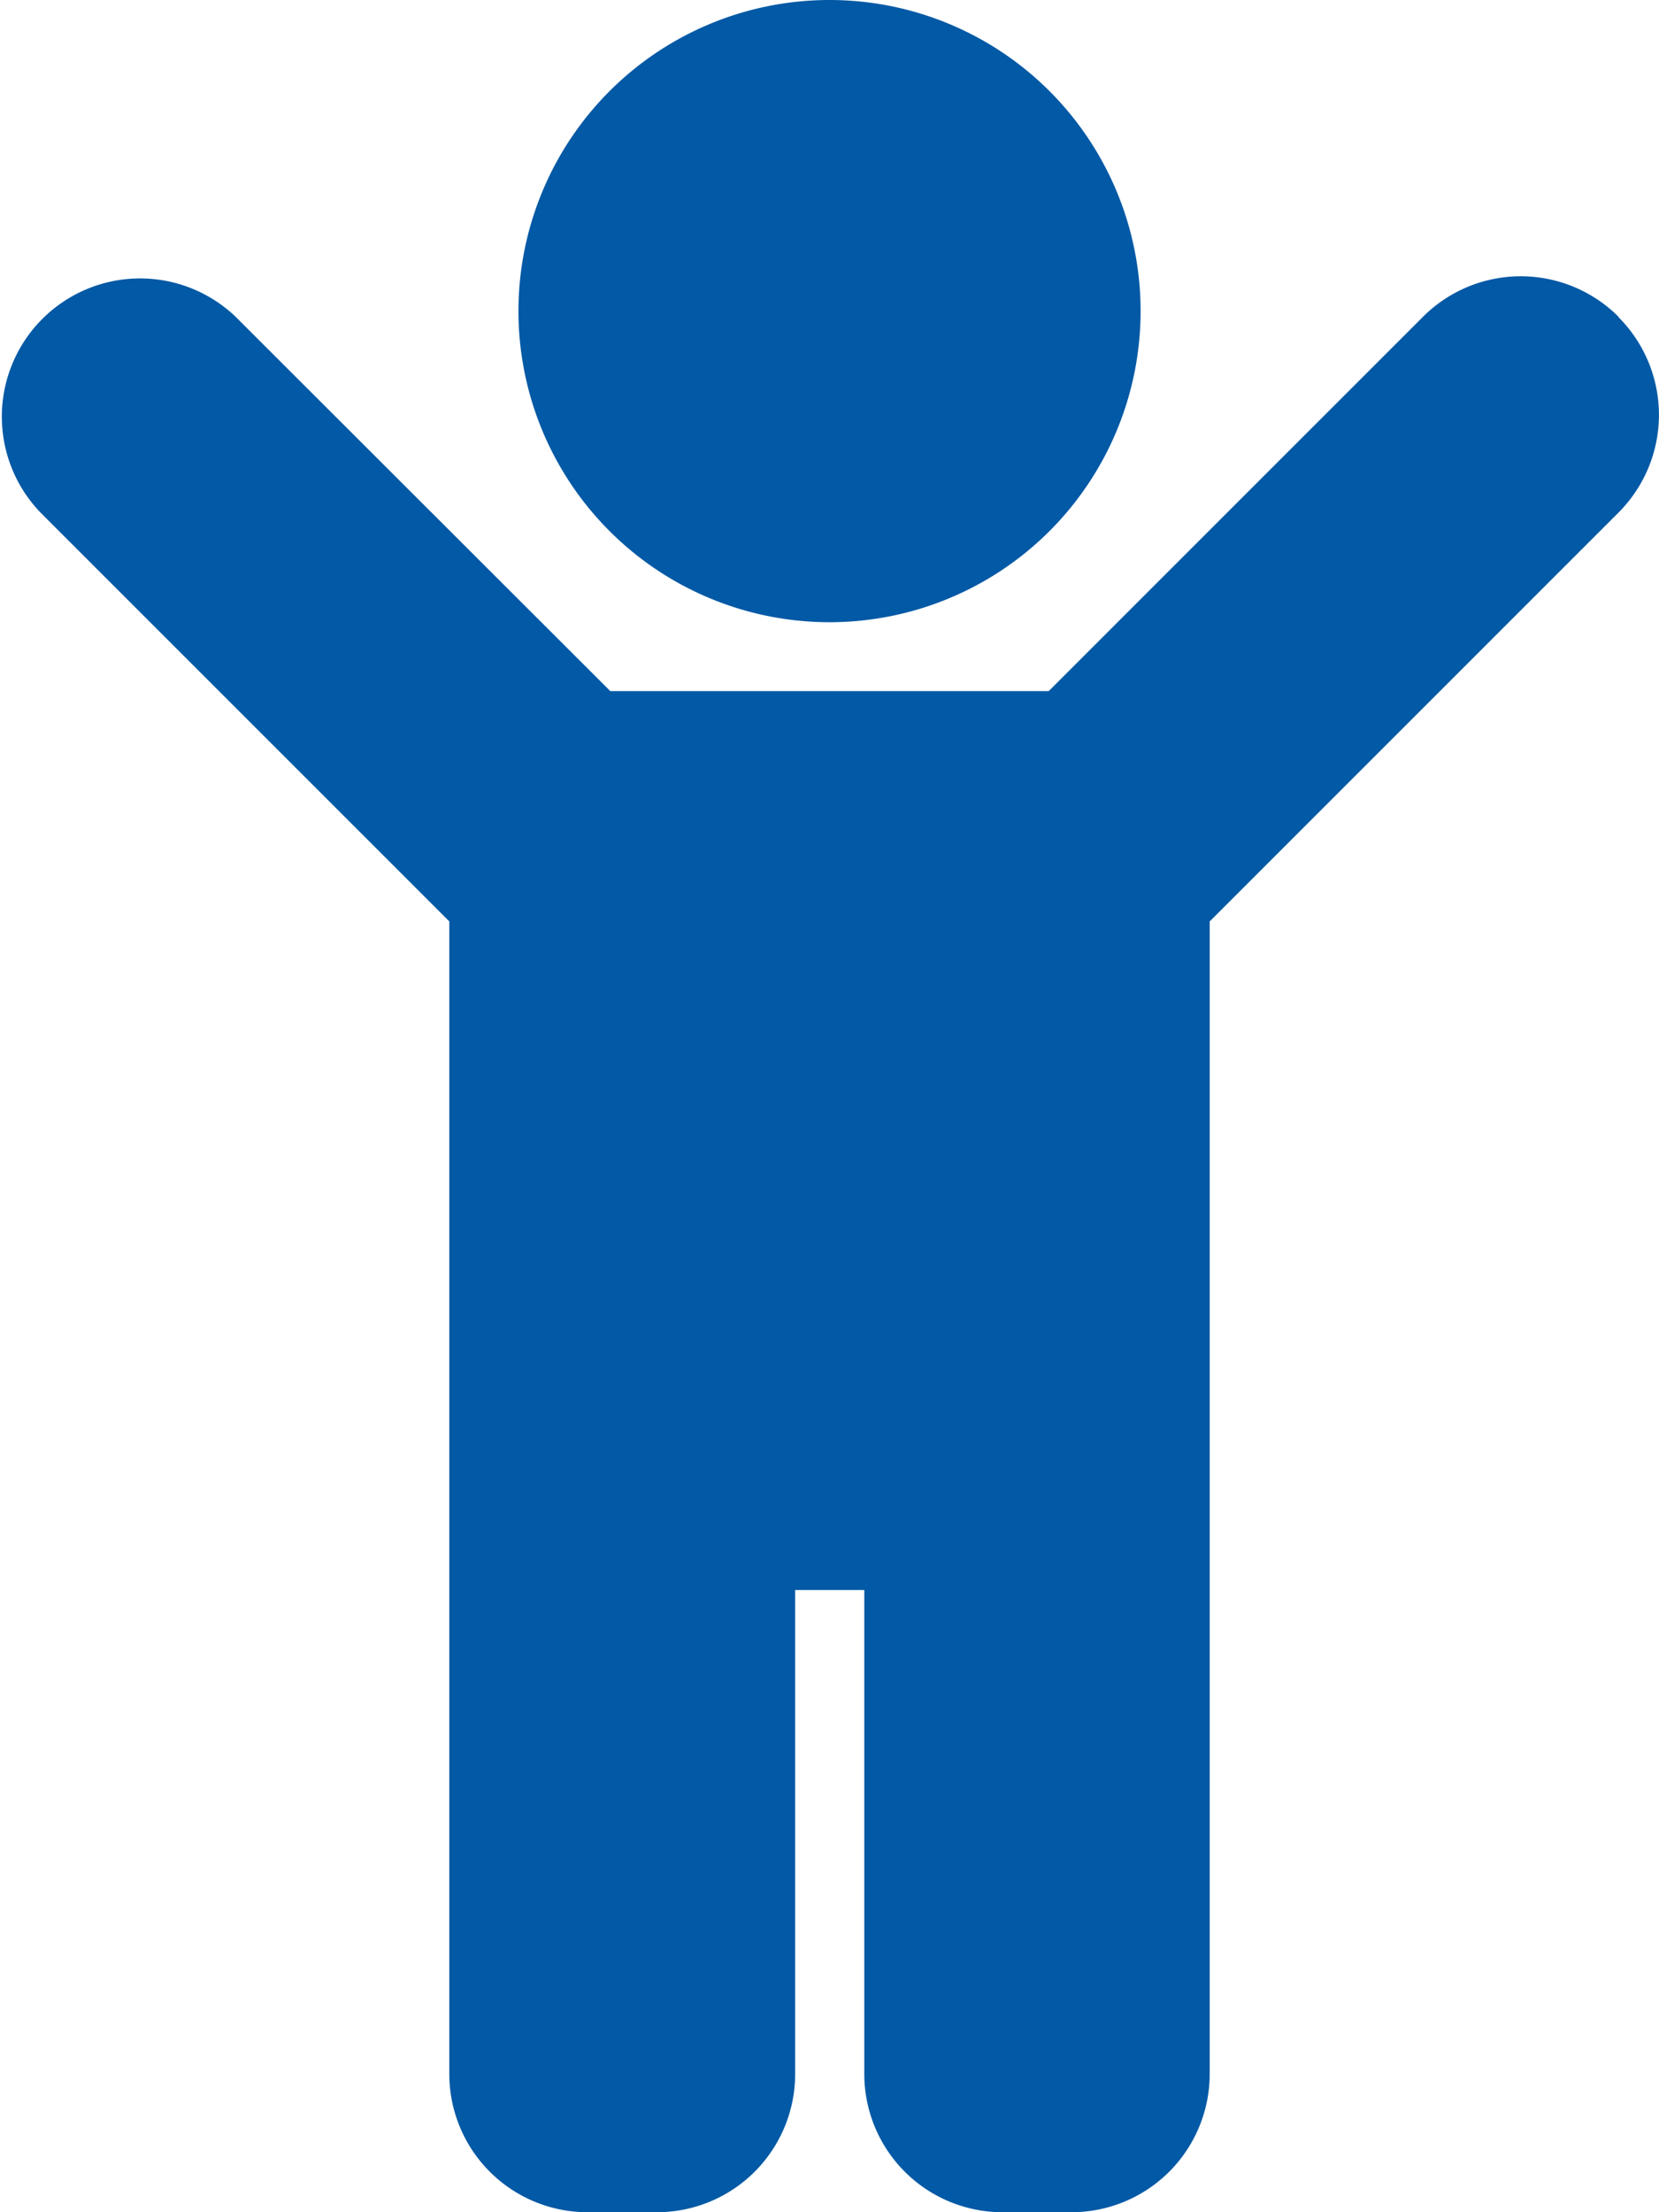 <svg xmlns="http://www.w3.org/2000/svg" width="29.295" height="39.06" viewBox="0 0 29.295 39.06">
  <path id="child" d="M9.155,5.493a5.493,5.493,0,1,1,5.493,5.493A5.493,5.493,0,0,1,9.155,5.493Zm19.425.1a2.441,2.441,0,0,0-3.452,0l-6.609,6.609H10.776L4.168,5.6A2.441,2.441,0,0,0,.715,9.05l7.219,7.219v20.35a2.441,2.441,0,0,0,2.441,2.441H11.6a2.441,2.441,0,0,0,2.441-2.441V28.074h1.221v8.544A2.441,2.441,0,0,0,17.7,39.06H18.92a2.441,2.441,0,0,0,2.441-2.441V16.269L28.58,9.05A2.441,2.441,0,0,0,28.58,5.6Z" transform="translate(0)" fill="#0259a5"/>
</svg>
